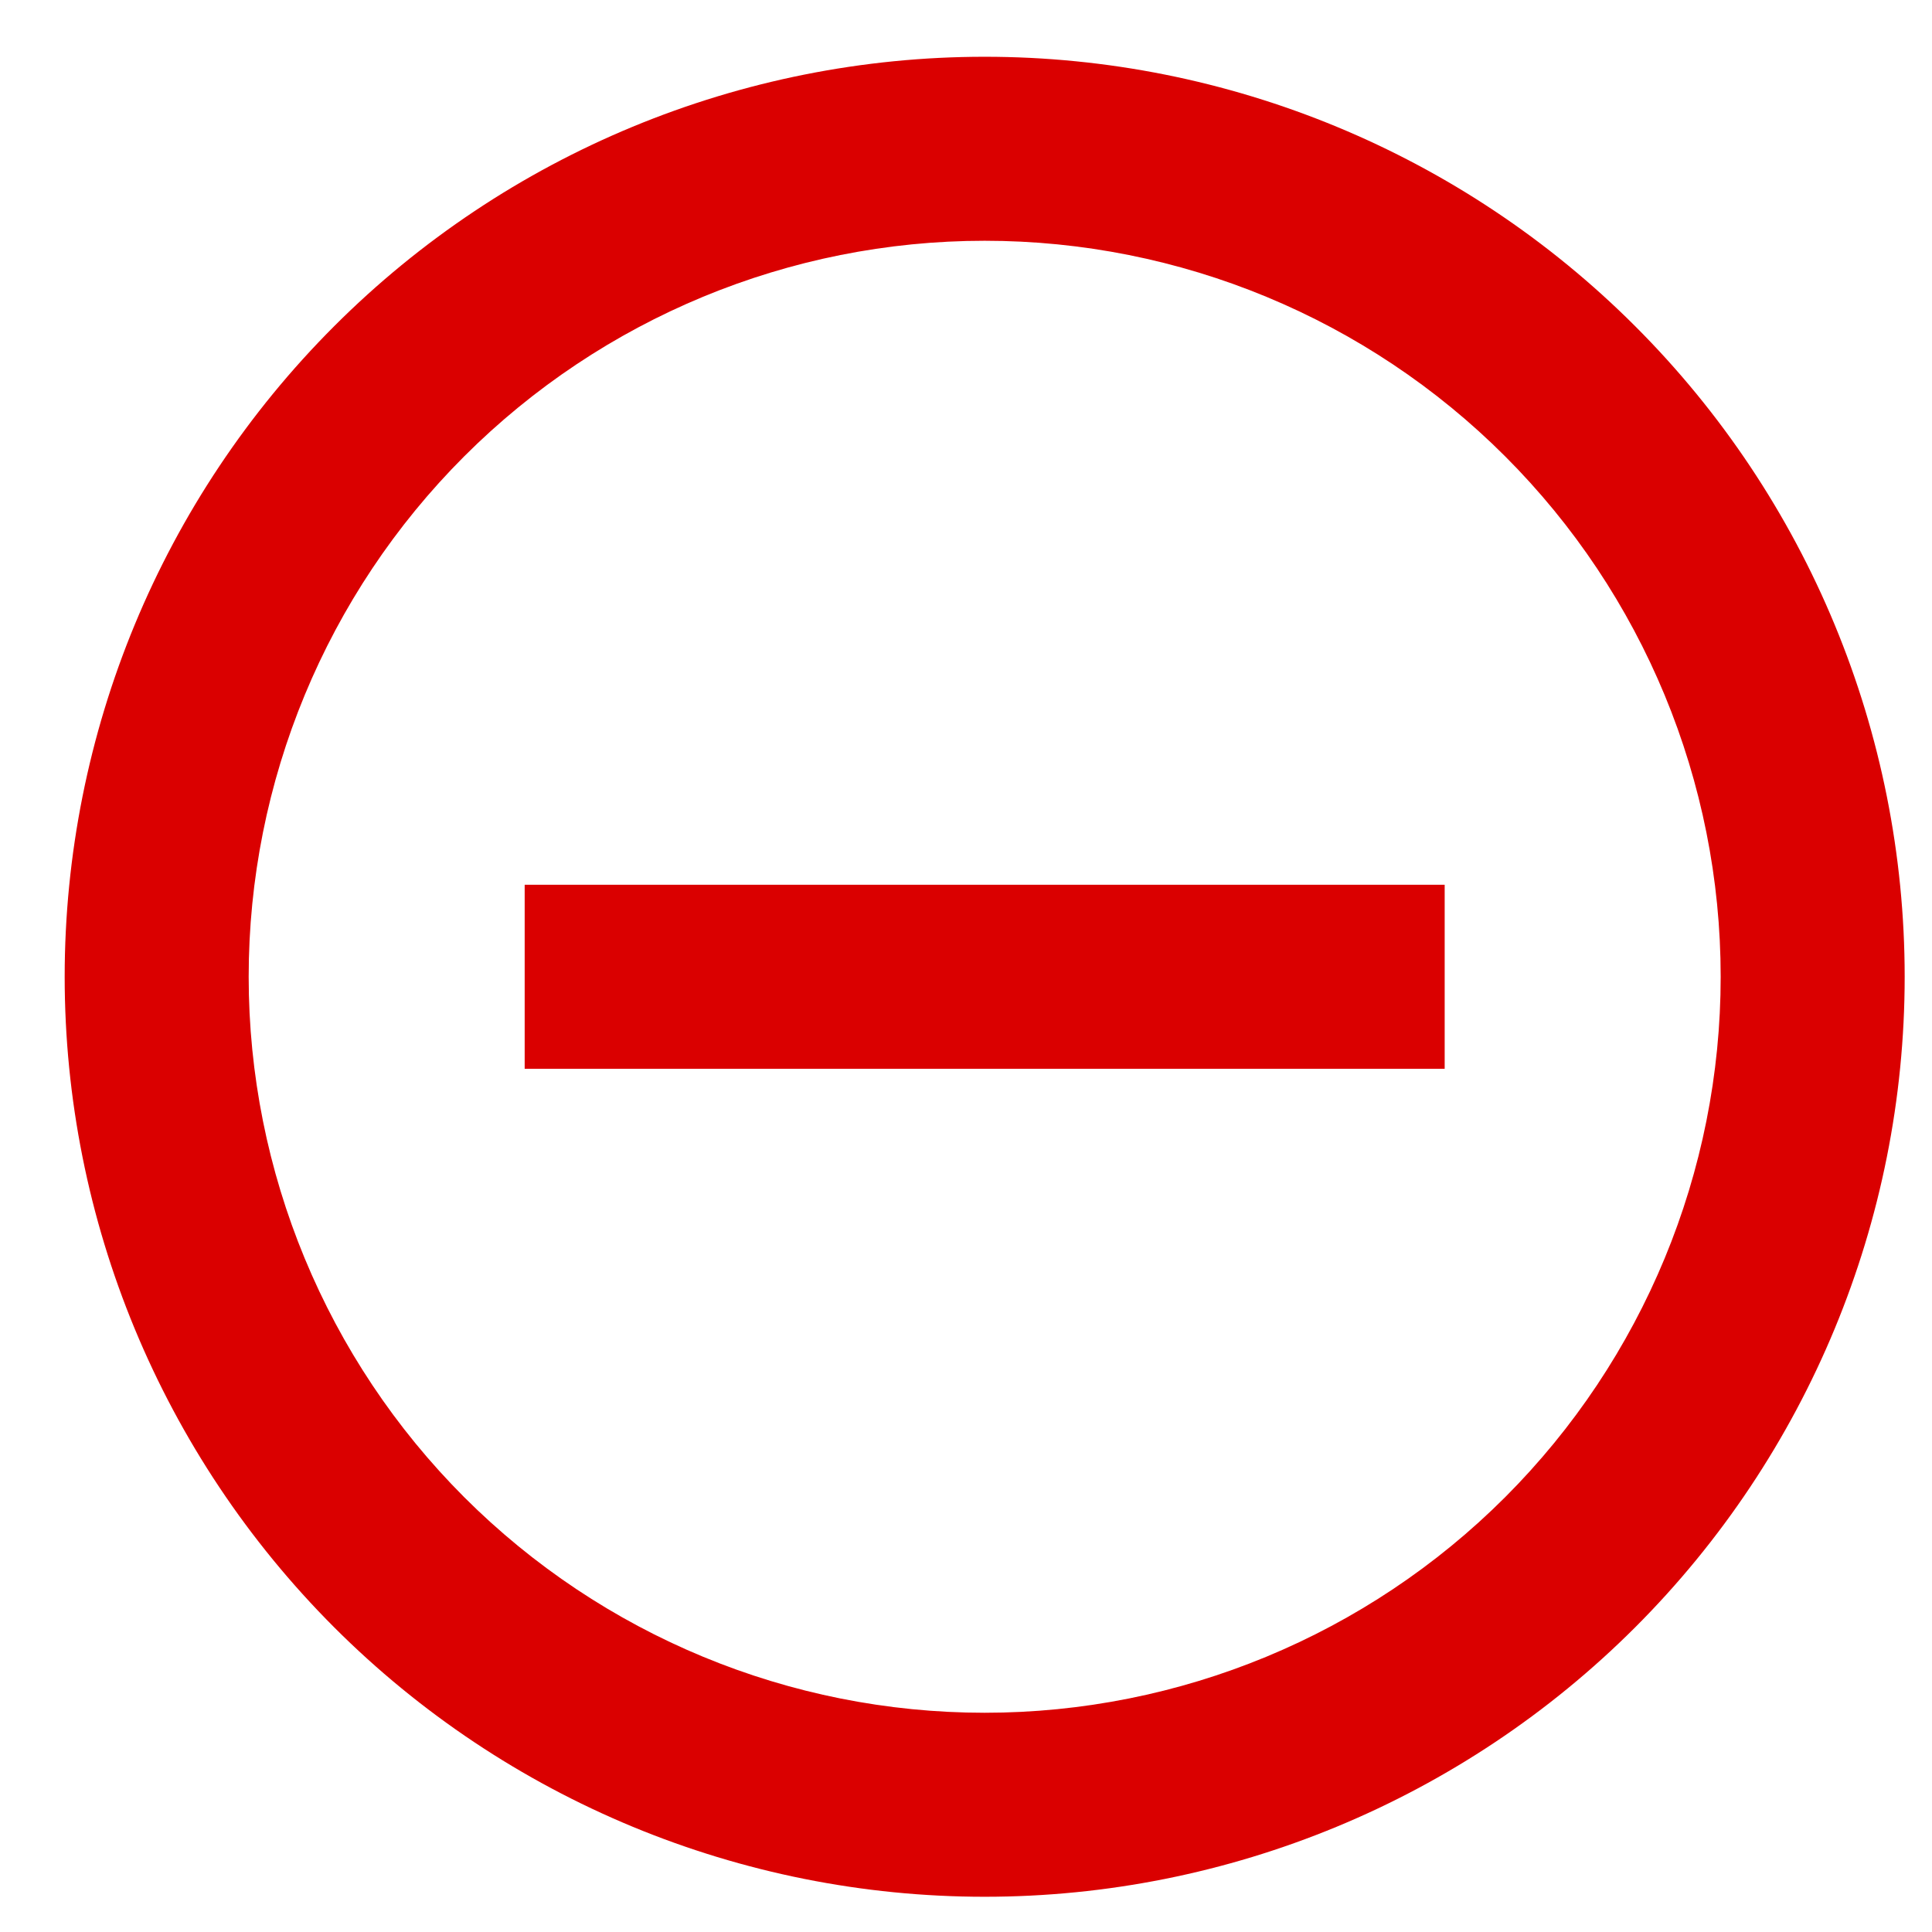 <svg width="21" height="21" viewBox="0 0 21 21" fill="none" xmlns="http://www.w3.org/2000/svg">
<path d="M11.703 9.617H15.703V11.617H11.703H9.703H5.703V9.617H9.703H11.703ZM10.703 20.617C8.051 20.617 5.507 19.563 3.632 17.688C1.757 15.812 0.703 13.269 0.703 10.617C0.703 7.965 1.757 5.421 3.632 3.546C5.507 1.67 8.051 0.617 10.703 0.617C13.355 0.617 15.899 1.67 17.774 3.546C19.65 5.421 20.703 7.965 20.703 10.617C20.703 13.269 19.65 15.812 17.774 17.688C15.899 19.563 13.355 20.617 10.703 20.617ZM10.703 18.617C12.825 18.617 14.86 17.774 16.36 16.274C17.86 14.773 18.703 12.738 18.703 10.617C18.703 8.495 17.86 6.46 16.36 4.96C14.86 3.46 12.825 2.617 10.703 2.617C8.581 2.617 6.547 3.46 5.046 4.96C3.546 6.46 2.703 8.495 2.703 10.617C2.703 12.738 3.546 14.773 5.046 16.274C6.547 17.774 8.581 18.617 10.703 18.617Z" fill="#DA0000"/>
</svg>
